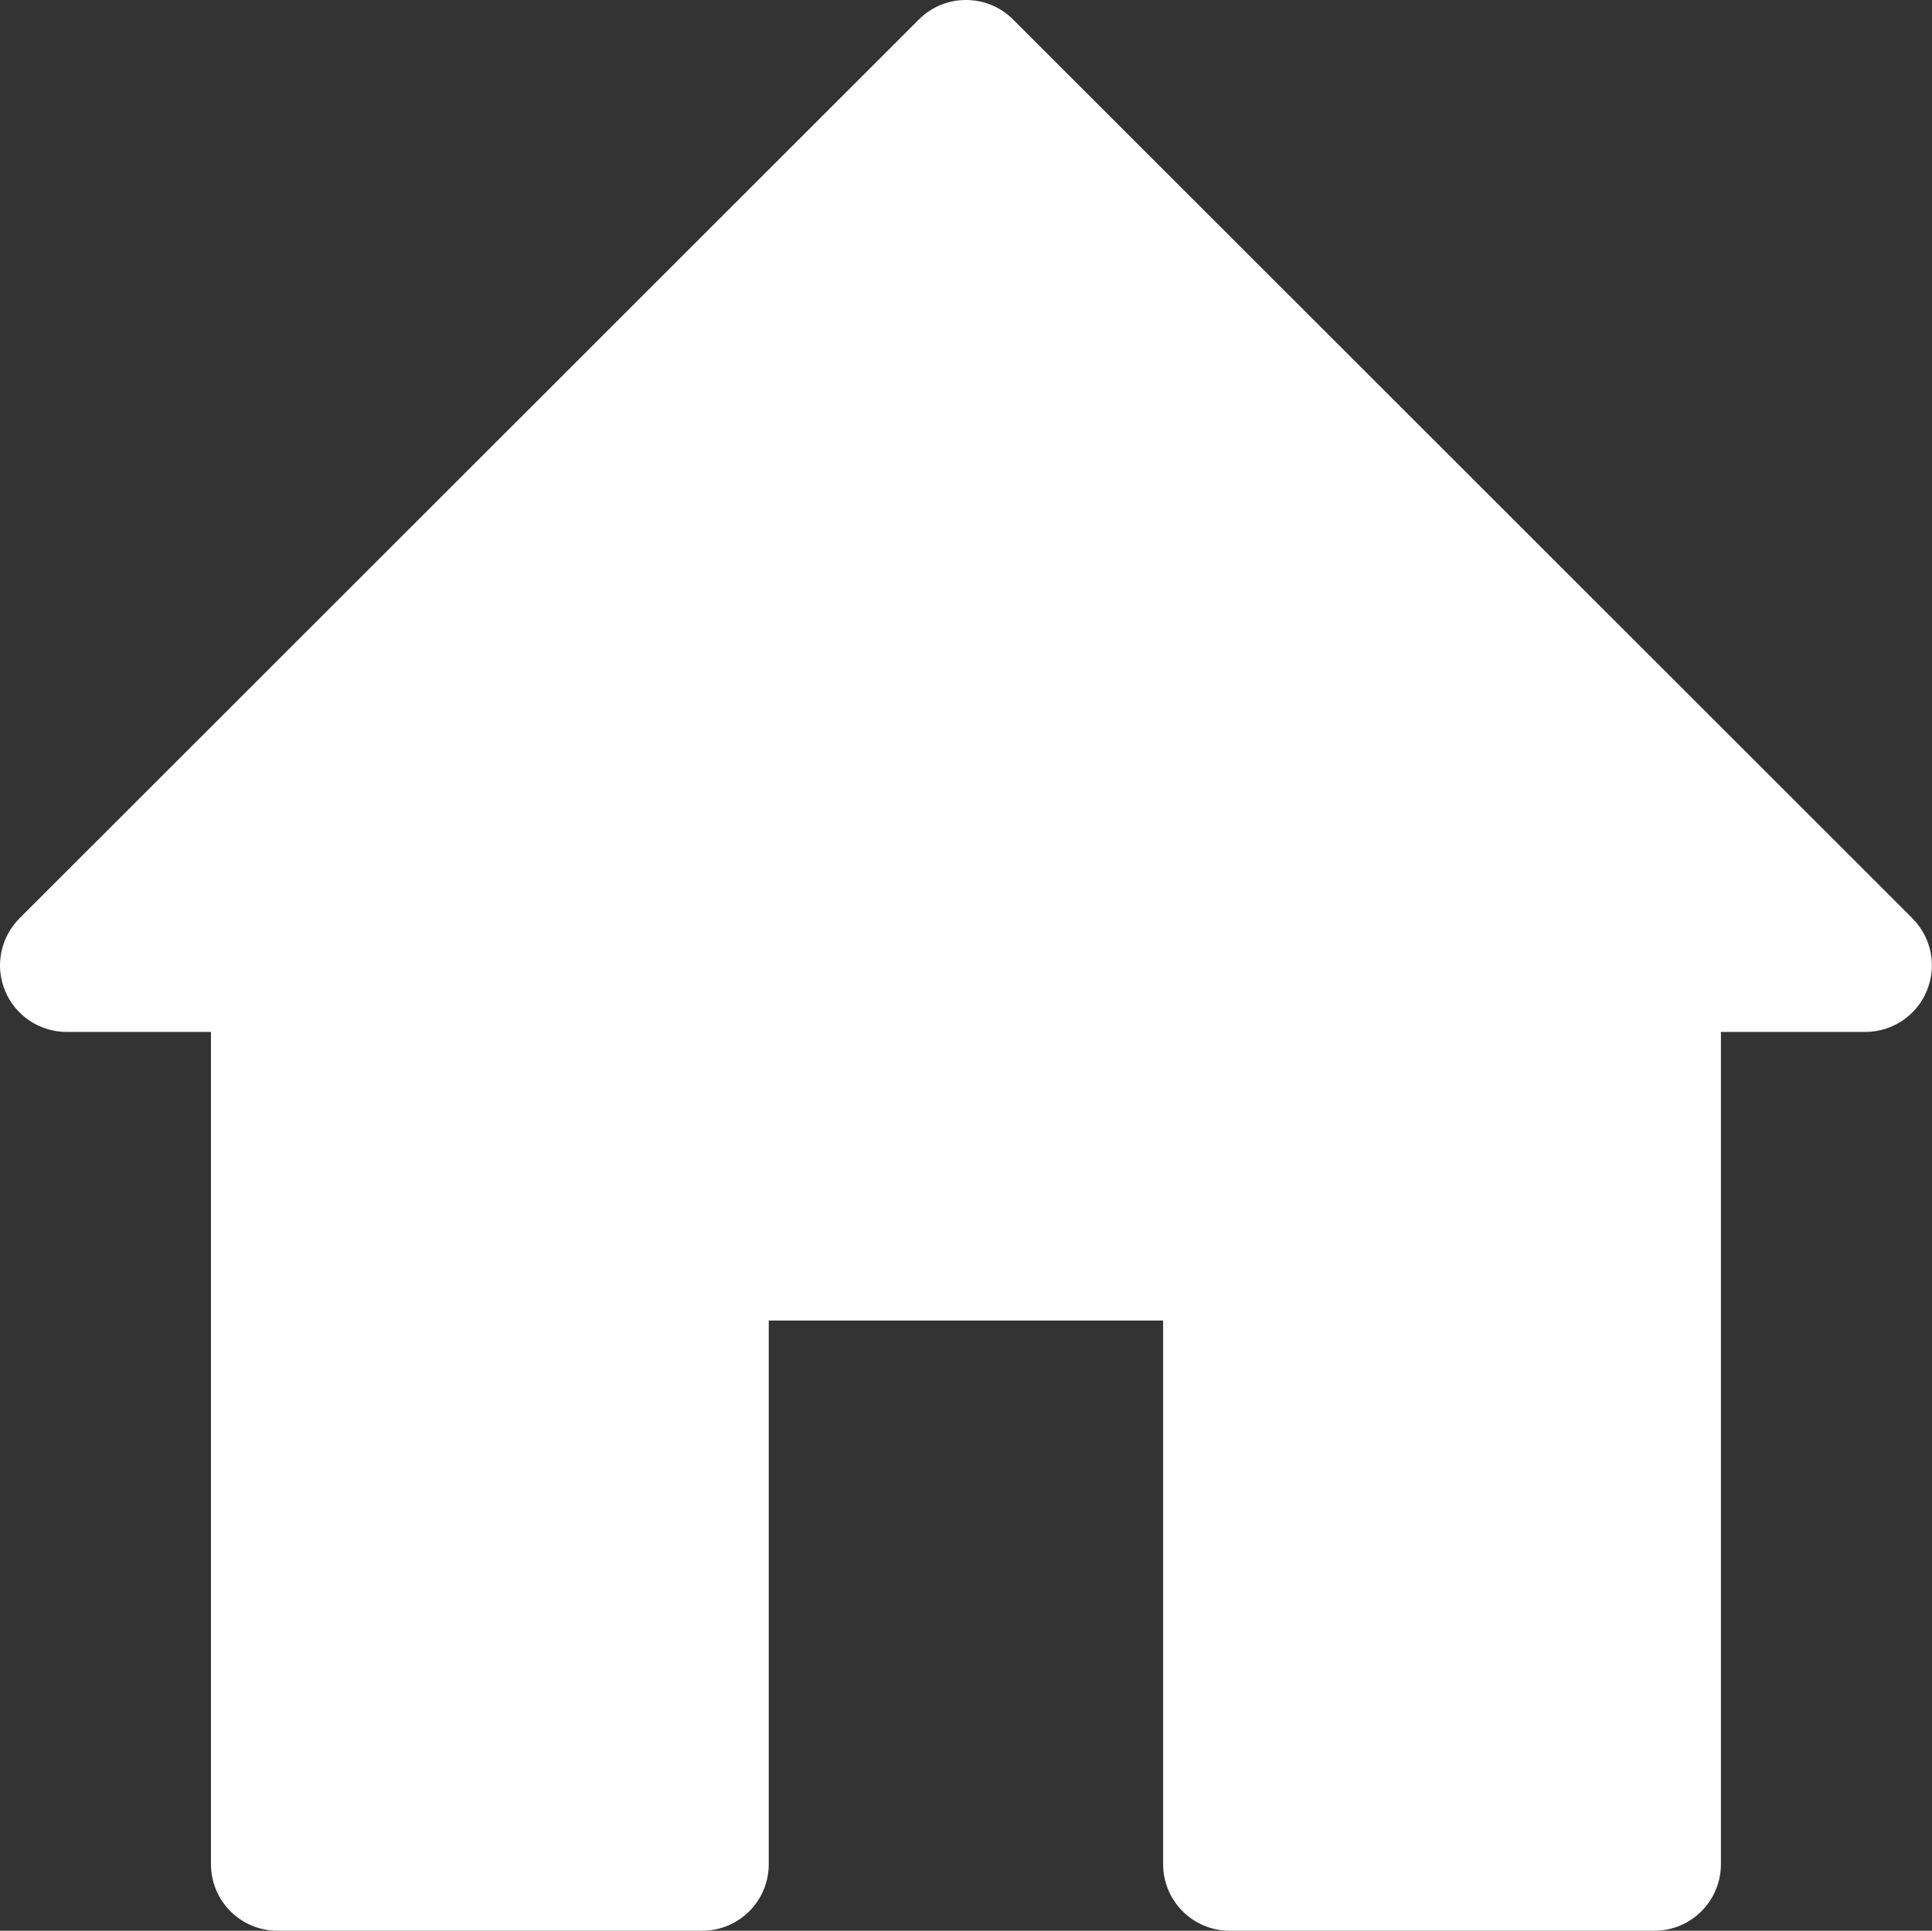 <?xml version="1.0" encoding="UTF-8"?> <svg xmlns="http://www.w3.org/2000/svg" id="Layer_1" data-name="Layer 1" viewBox="0 0 445.46 445.22"><rect x="0" y="0" width="445.46" height="445.22" fill="#333333" stroke="none"/><defs><style> .cls-1 { fill: #fff; } </style></defs><g id="Layer_2" data-name="Layer 2"><path class="cls-1" d="m440.94,211.75L233.58,4.49c-5.99-5.99-15.72-5.99-21.71,0L4.51,211.75c-4.4,4.4-5.73,11.01-3.33,16.74,2.36,5.73,7.99,9.47,14.18,9.47h33.28v191.9c0,8.5,6.86,15.36,15.36,15.36h97.89c8.5,0,15.36-6.86,15.36-15.36v-125.34h90.93v125.34c0,8.5,6.86,15.36,15.36,15.36h97.89c8.5,0,15.36-6.86,15.36-15.36v-191.9h33.28c6.2,0,11.83-3.74,14.18-9.47,2.41-5.73,1.08-12.34-3.33-16.74h0Z"></path></g></svg> 